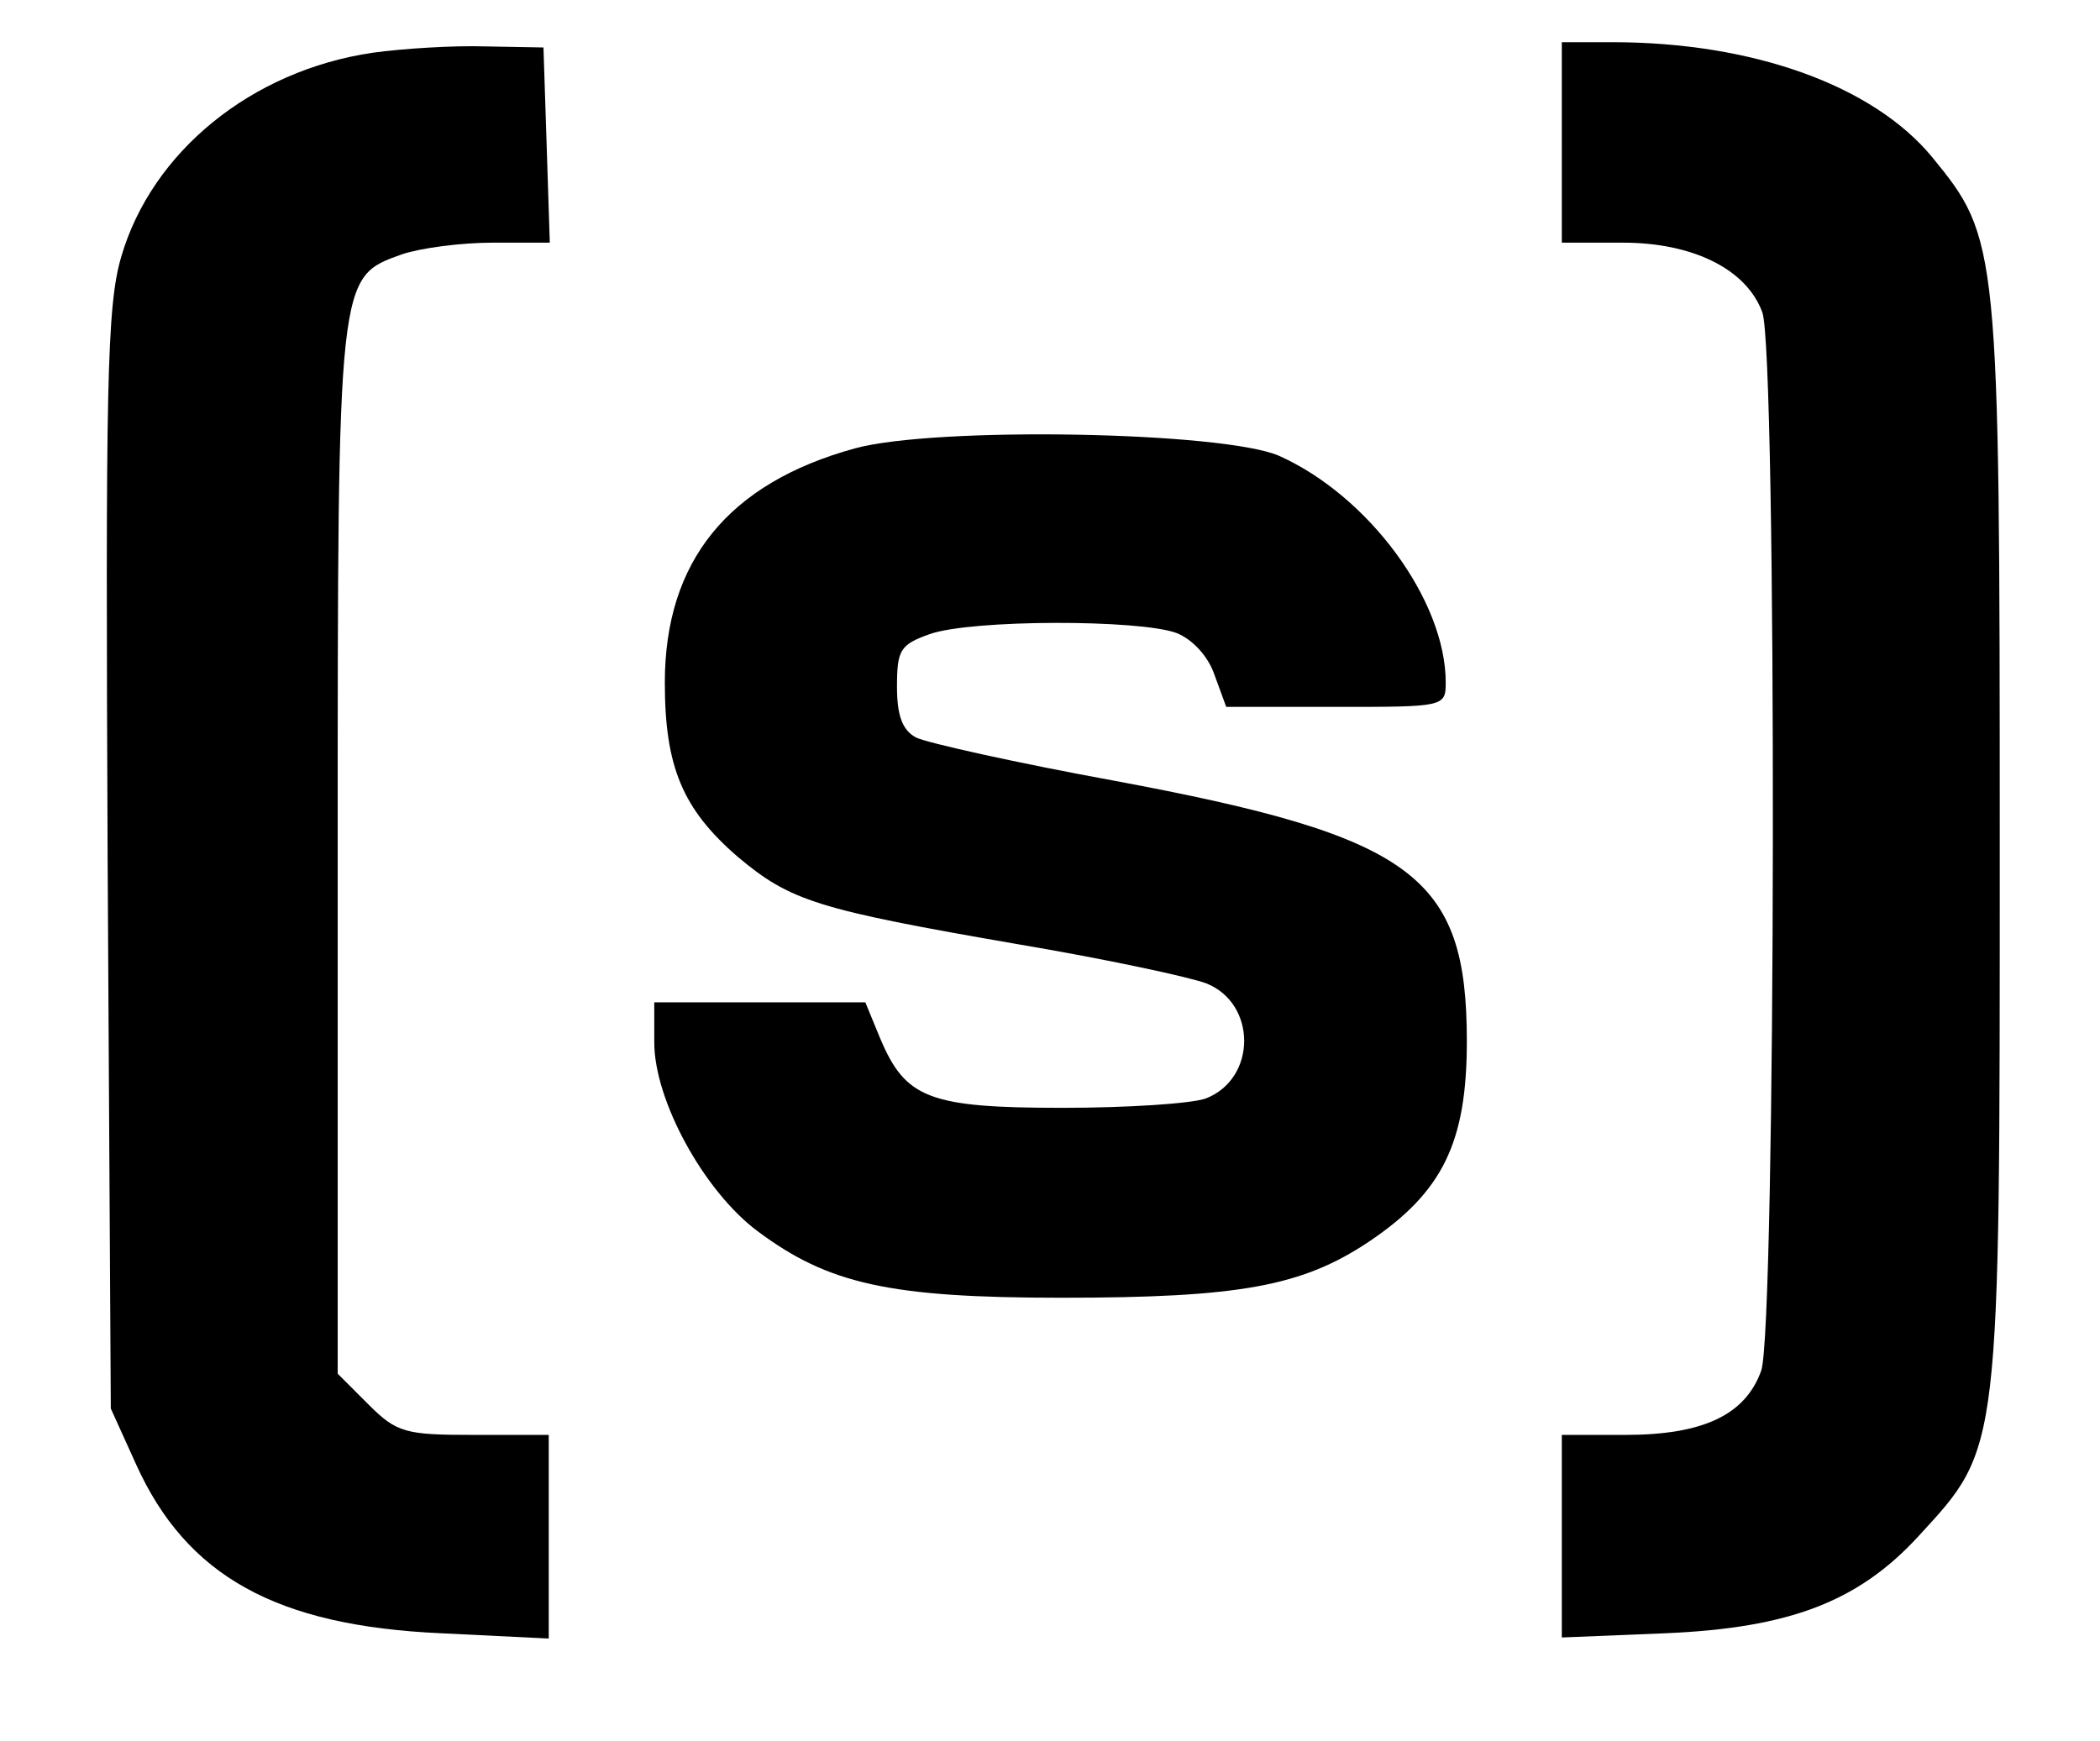 <?xml version="1.0" standalone="no"?>
<!DOCTYPE svg PUBLIC "-//W3C//DTD SVG 20010904//EN"
 "http://www.w3.org/TR/2001/REC-SVG-20010904/DTD/svg10.dtd">
<svg version="1.0" xmlns="http://www.w3.org/2000/svg"
 width="199pt" height="165pt" viewBox="0 0 199 165"
 preserveAspectRatio="xMidYMid meet">

<g transform="translate(0,165) scale(0.1,-0.1)"
fill="#000000" stroke="none">
<path d="M353 1600 c-115 -17 -209 -94 -238 -193 -14 -47 -15 -124 -13 -573
l3 -519 24 -53 c48 -106 133 -153 289 -160 l102 -5 0 97 0 96 -71 0 c-65 0
-73 2 -100 29 l-29 29 0 497 c0 547 0 542 61 564 18 6 56 11 86 11 l54 0 -3
93 -3 92 -55 1 c-30 1 -78 -2 -107 -6z"/>
<path d="M1480 1515 l0 -95 58 0 c66 0 117 -25 132 -66 14 -37 13 -962 -1
-1003 -15 -42 -55 -61 -129 -61 l-60 0 0 -96 0 -96 98 4 c118 5 183 30 240 92
78 85 77 76 77 656 0 568 -1 574 -64 651 -56 68 -170 109 -303 109 l-48 0 0
-95z"/>
<path d="M810 1225 c-120 -33 -180 -107 -180 -222 0 -80 17 -120 69 -165 50
-42 75 -50 266 -83 83 -14 162 -31 178 -37 48 -19 48 -90 0 -109 -13 -5 -75
-9 -136 -9 -127 0 -149 9 -173 66 l-14 34 -100 0 -100 0 0 -38 c0 -55 47 -141
98 -179 67 -50 125 -63 288 -63 169 0 228 11 291 53 70 47 93 94 93 190 0 157
-50 194 -334 247 -93 17 -178 36 -188 41 -13 7 -18 21 -18 48 0 35 3 40 31 50
40 14 199 14 234 1 15 -6 30 -22 36 -40 l11 -30 104 0 c102 0 104 0 104 23 0
78 -73 177 -158 215 -53 23 -325 28 -402 7z"/>
</g>
</svg>
